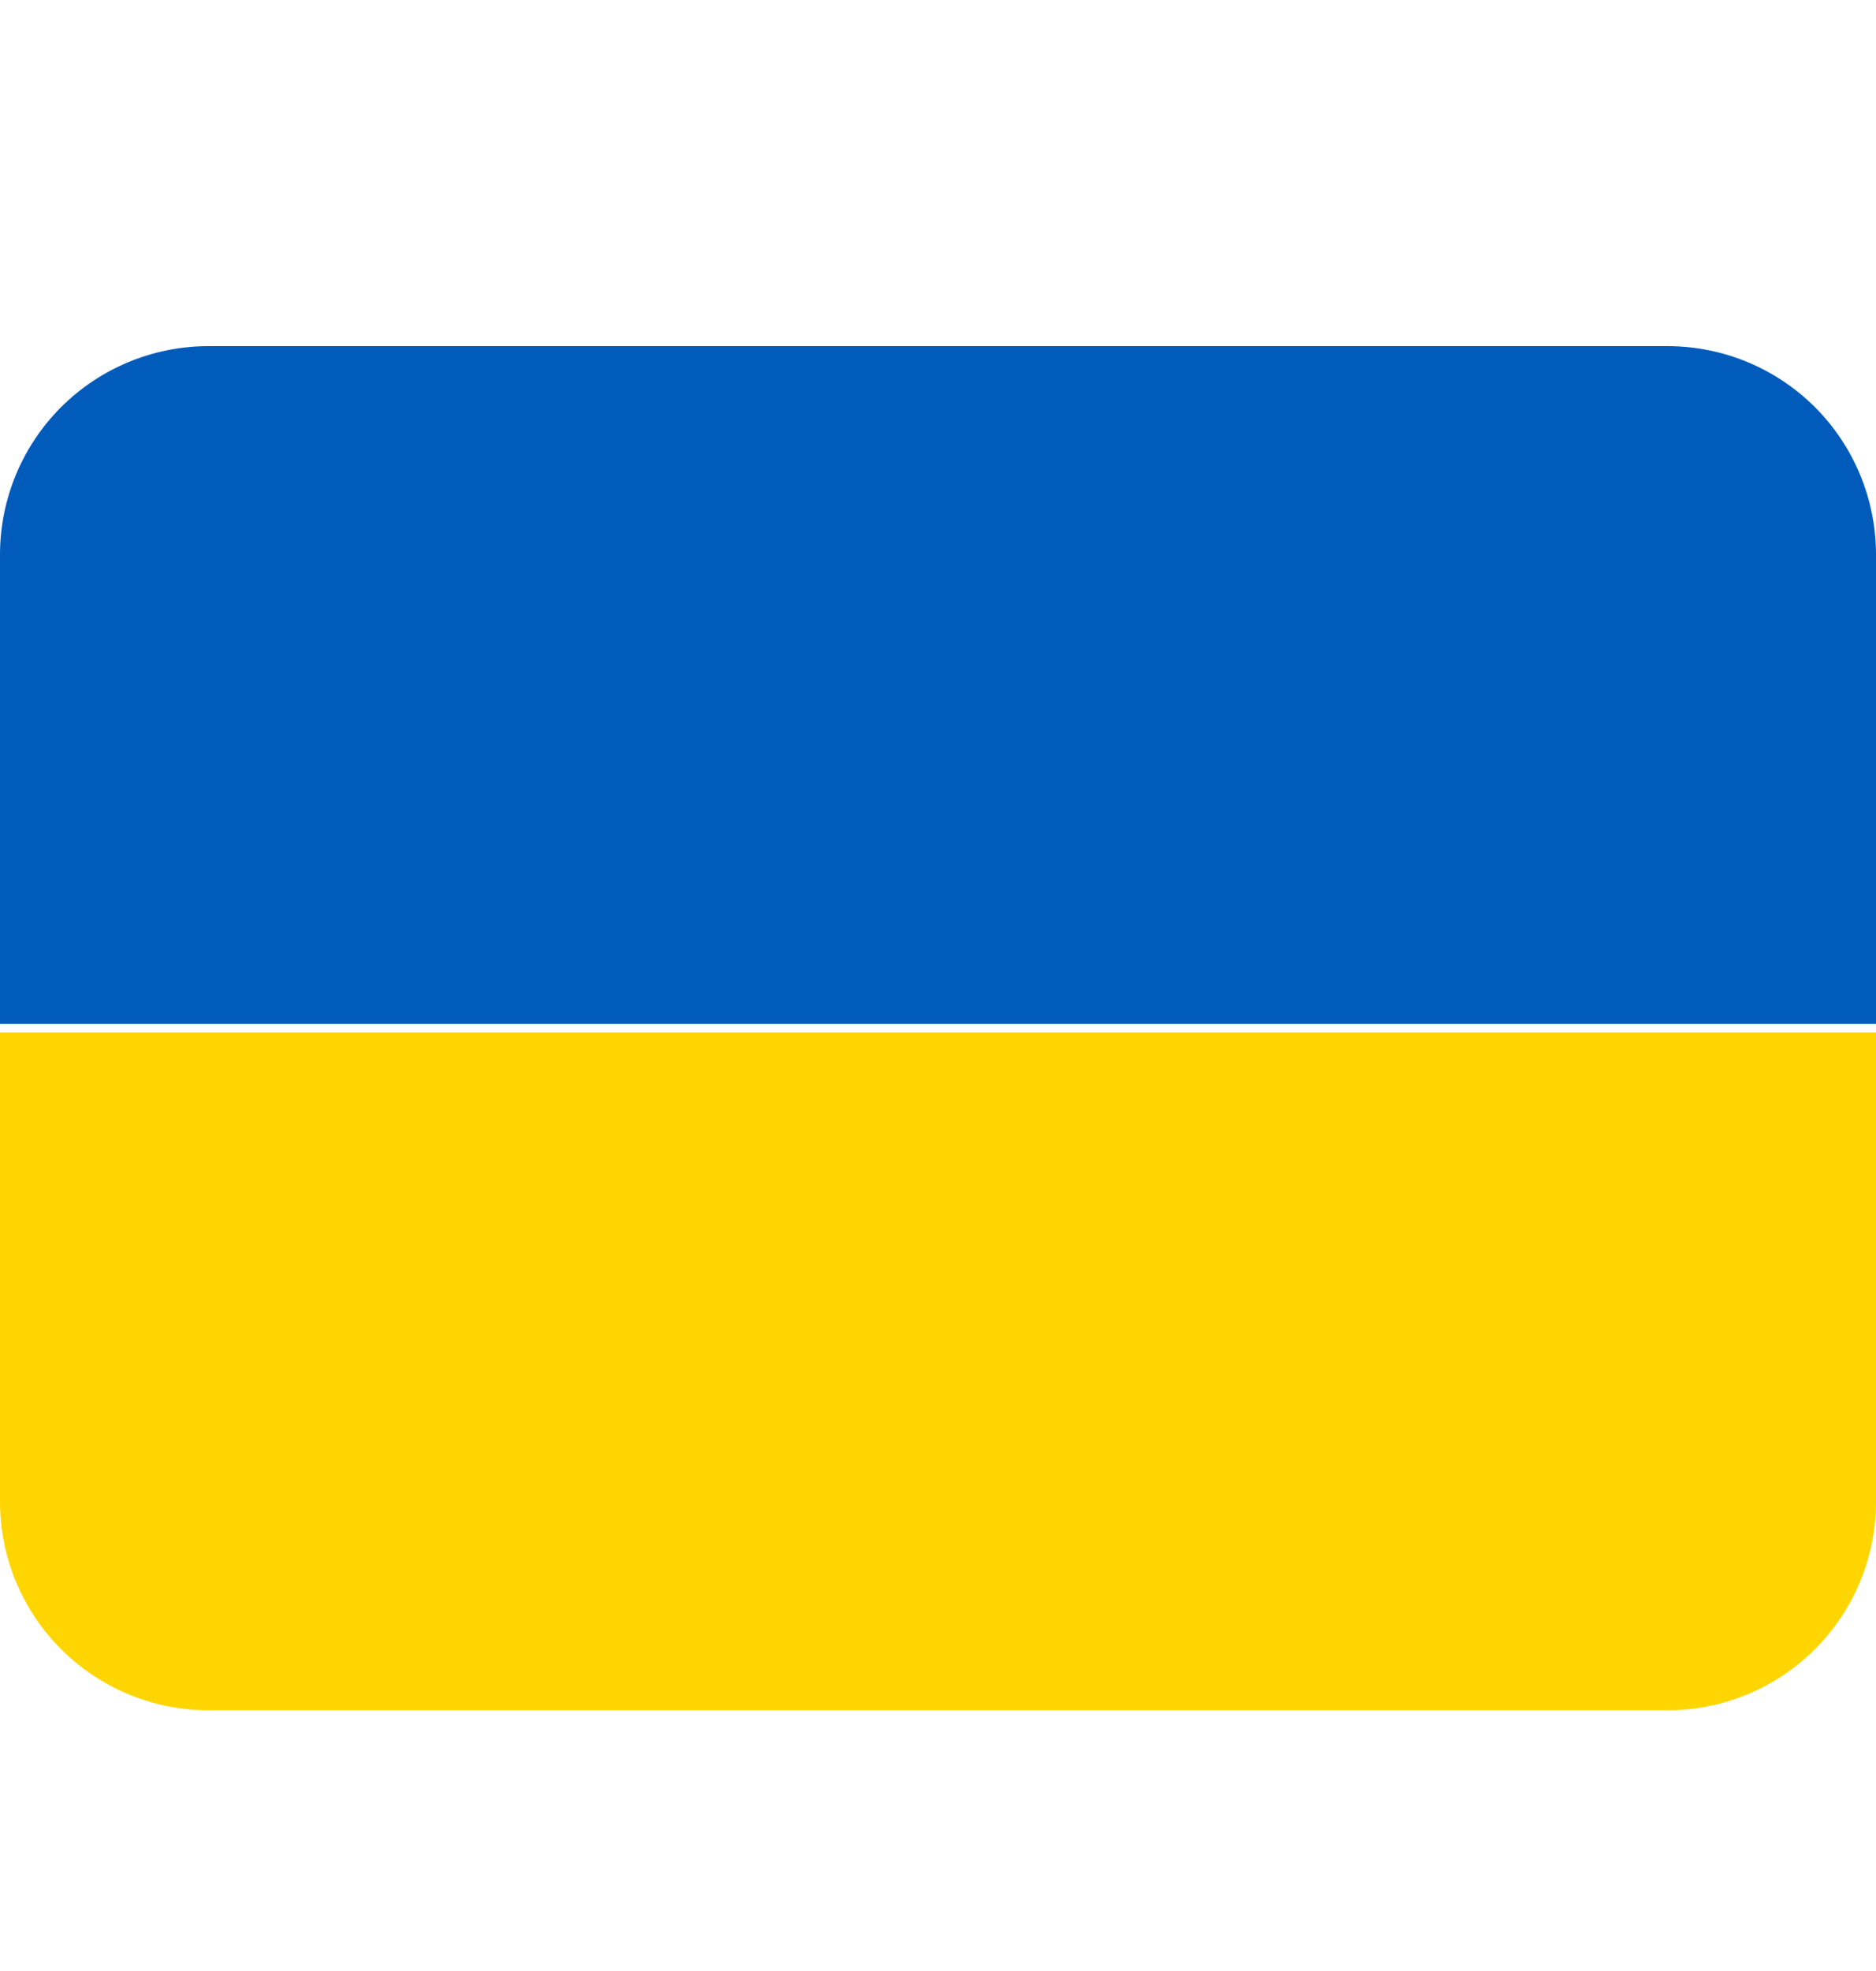 <svg width="20" height="21" viewBox="0 0 20 21" fill="none" xmlns="http://www.w3.org/2000/svg">
<g clip-path="url(#clip0_2294_136929)">
<path d="M17.778 3.688H2.222C1.633 3.688 1.068 3.922 0.651 4.338C0.234 4.755 0 5.32 0 5.91L0 10.91H20V5.91C20 5.32 19.766 4.755 19.349 4.338C18.932 3.922 18.367 3.688 17.778 3.688Z" fill="#005BBB"/>
<path d="M20 16C20 16.589 19.766 17.155 19.349 17.571C18.932 17.988 18.367 18.222 17.778 18.222H2.222C1.633 18.222 1.068 17.988 0.651 17.571C0.234 17.155 0 16.589 0 16V11H20V16Z" fill="#FFD500"/>
</g>
<defs>
<clipPath id="clip0_2294_136929">
<rect width="20" height="20" fill="white" transform="translate(0 0.91)"/>
</clipPath>
</defs>
</svg>
